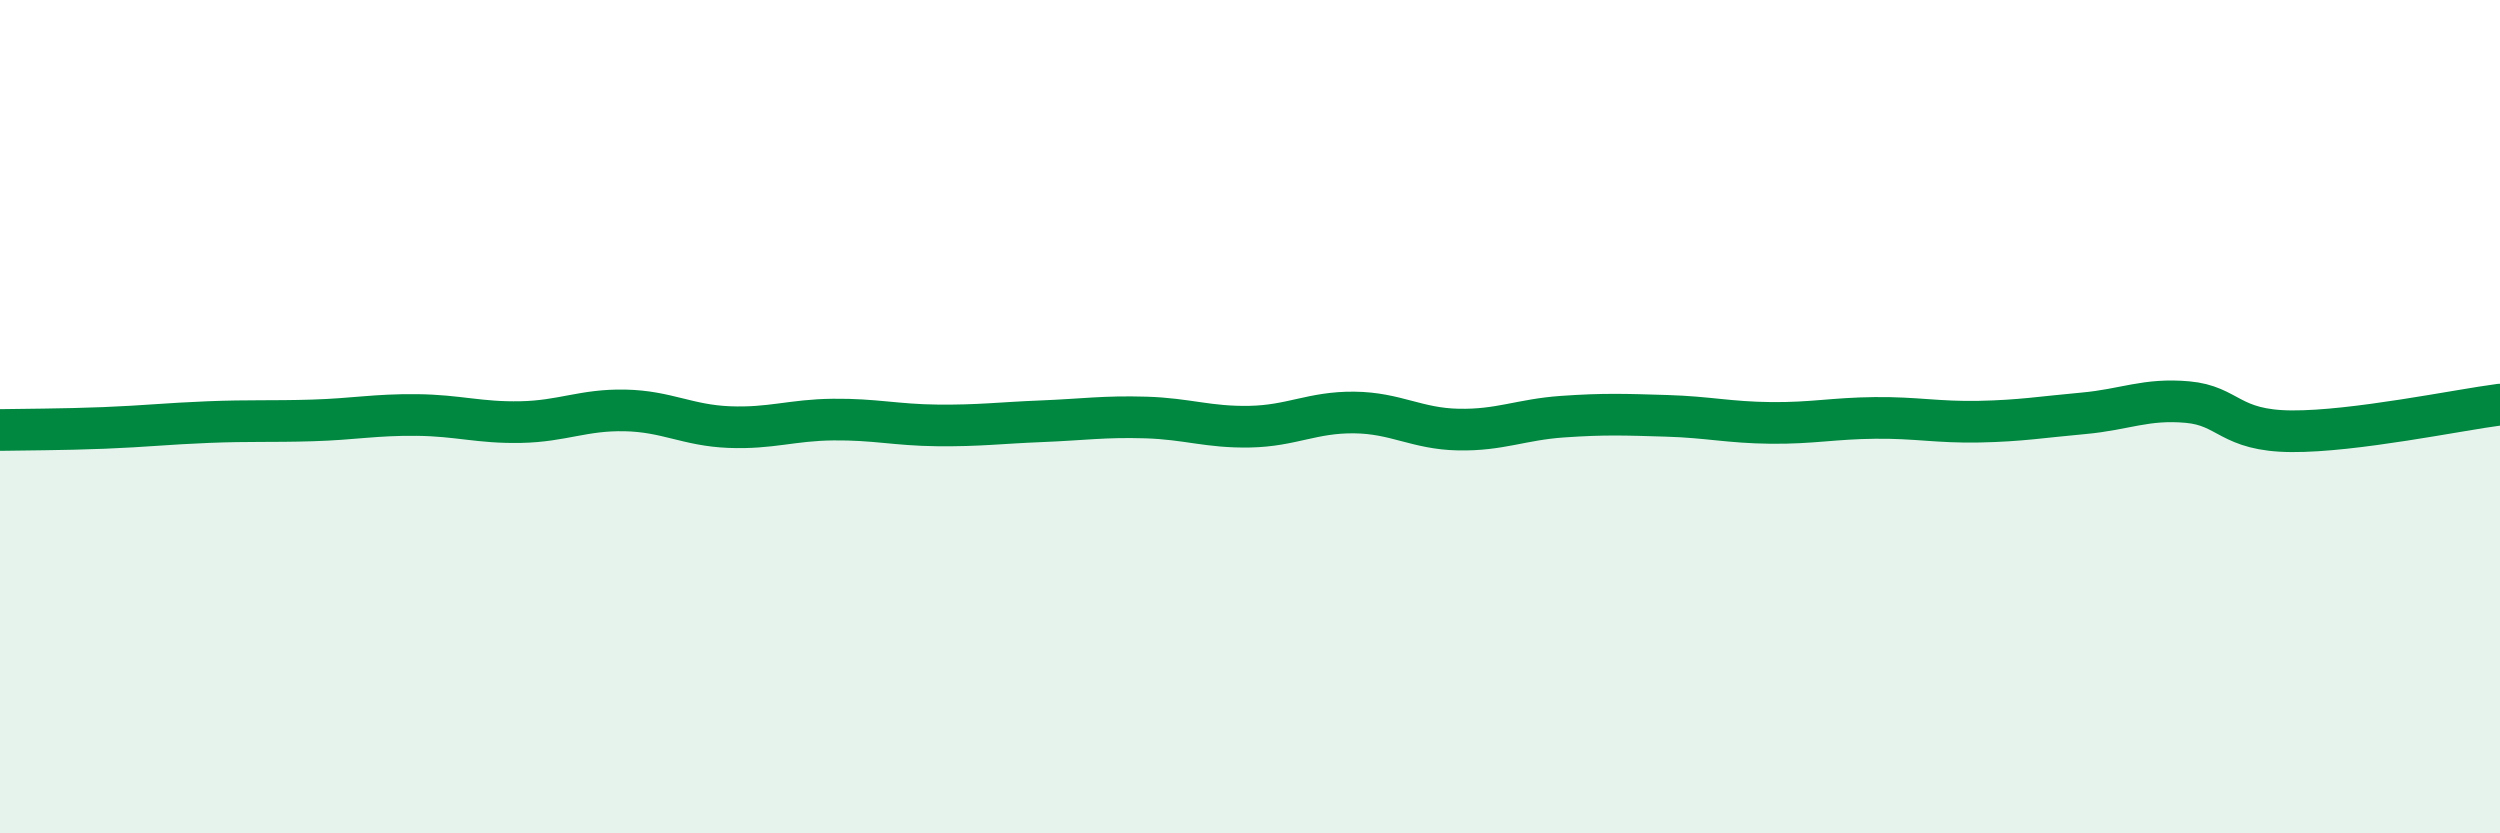 
    <svg width="60" height="20" viewBox="0 0 60 20" xmlns="http://www.w3.org/2000/svg">
      <path
        d="M 0,10.32 C 0.5,10.31 1.5,10.31 2.5,10.27 C 3.5,10.23 4,10.17 5,10.13 C 6,10.09 6.5,10.12 7.5,10.09 C 8.5,10.06 9,9.95 10,9.96 C 11,9.97 11.5,10.15 12.5,10.13 C 13.5,10.11 14,9.83 15,9.85 C 16,9.87 16.5,10.21 17.5,10.25 C 18.5,10.29 19,10.08 20,10.07 C 21,10.06 21.5,10.2 22.5,10.21 C 23.5,10.22 24,10.15 25,10.11 C 26,10.07 26.5,9.99 27.5,10.02 C 28.5,10.05 29,10.26 30,10.24 C 31,10.22 31.5,9.89 32.5,9.9 C 33.5,9.91 34,10.29 35,10.31 C 36,10.33 36.5,10.07 37.5,10 C 38.5,9.93 39,9.95 40,9.98 C 41,10.01 41.5,10.14 42.5,10.15 C 43.5,10.16 44,10.04 45,10.03 C 46,10.02 46.5,10.14 47.5,10.12 C 48.5,10.1 49,10.01 50,9.92 C 51,9.83 51.5,9.56 52.5,9.65 C 53.5,9.74 53.5,10.34 55,10.35 C 56.5,10.36 59,9.84 60,9.71L60 20L0 20Z"
        fill="#008740"
        opacity="0.1"
        stroke-linecap="round"
        stroke-linejoin="round"
      />
      <path
        d="M 0,10.32 C 0.5,10.31 1.5,10.31 2.5,10.27 C 3.5,10.23 4,10.17 5,10.13 C 6,10.09 6.5,10.12 7.5,10.09 C 8.5,10.06 9,9.95 10,9.96 C 11,9.97 11.5,10.15 12.5,10.13 C 13.5,10.11 14,9.83 15,9.85 C 16,9.87 16.5,10.21 17.5,10.25 C 18.5,10.29 19,10.08 20,10.07 C 21,10.06 21.5,10.2 22.5,10.21 C 23.5,10.22 24,10.15 25,10.11 C 26,10.07 26.5,9.99 27.5,10.02 C 28.5,10.05 29,10.26 30,10.24 C 31,10.22 31.5,9.89 32.5,9.9 C 33.5,9.91 34,10.29 35,10.31 C 36,10.33 36.5,10.07 37.5,10 C 38.5,9.93 39,9.95 40,9.98 C 41,10.01 41.5,10.14 42.5,10.15 C 43.5,10.16 44,10.04 45,10.03 C 46,10.02 46.5,10.14 47.5,10.12 C 48.5,10.1 49,10.01 50,9.92 C 51,9.83 51.5,9.56 52.5,9.65 C 53.5,9.74 53.5,10.34 55,10.35 C 56.5,10.36 59,9.84 60,9.71"
        stroke="#008740"
        stroke-width="1"
        fill="none"
        stroke-linecap="round"
        stroke-linejoin="round"
      />
    </svg>
  